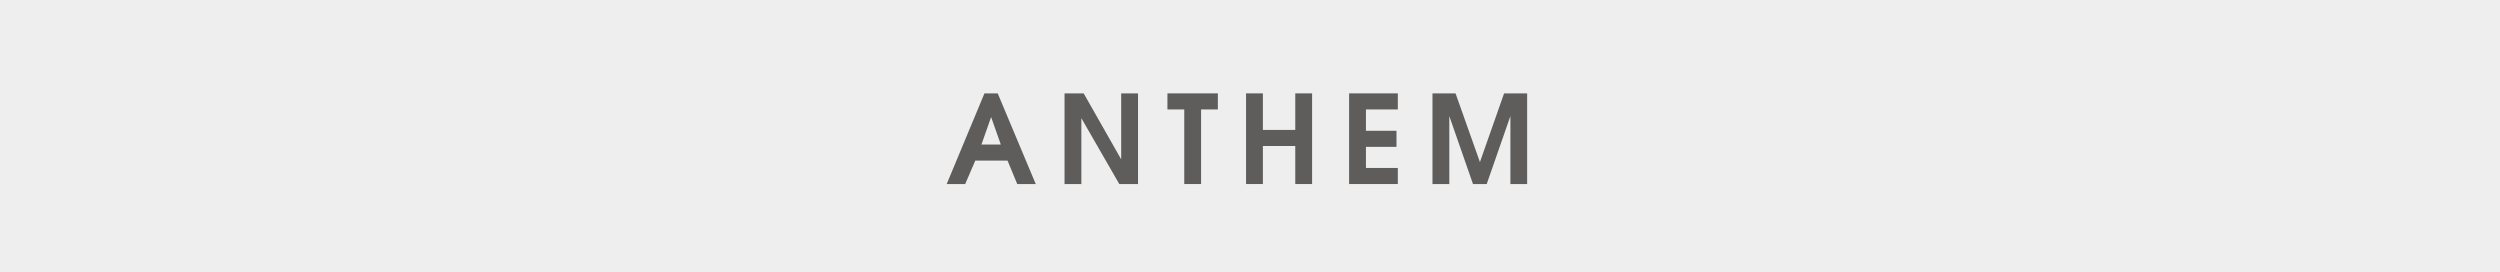 <?xml version="1.0" encoding="UTF-8"?><svg id="anthem" xmlns="http://www.w3.org/2000/svg" viewBox="0 0 637.51 69.48"><defs><style>.cls-1{fill:#eeeeef;}.cls-2{fill:#5e5d5c;}</style></defs><g id="_2023"><rect class="cls-1" y="0" width="637.51" height="69.48"/><path class="cls-2" d="m259.4,46.93l-2.47-5.97h-8.23l-2.57,5.97h-4.72l9.63-23.12h3.38l9.7,23.12h-4.72Zm-6.66-17.08l-2.47,7.01h4.94l-2.47-7.01Z"/><path class="cls-2" d="m285.42,46.93l-9.67-16.8v16.8h-4.29v-23.12h4.88l9.57,16.83v-16.83h4.29v23.12h-4.79Z"/><path class="cls-2" d="m306.28,27.91v19.02h-4.29v-19.02h-4.29v-4.1h12.86v4.1h-4.29Z"/><path class="cls-2" d="m330.3,46.93v-9.7h-8.26v9.7h-4.29v-23.12h4.29v9.32h8.26v-9.32h4.29v23.12h-4.29Z"/><path class="cls-2" d="m344.03,46.93v-23.12h12.42v4.1h-8.13v5.44h7.79v4.1h-7.79v5.38h8.13v4.1h-12.42Z"/><path class="cls-2" d="m385.16,46.93v-17.33l-6.04,17.33h-3.5l-6.04-17.33v17.33h-4.29v-23.12h5.88l6.22,17.52,6.16-17.52h5.88v23.12h-4.29Z"/></g></svg>